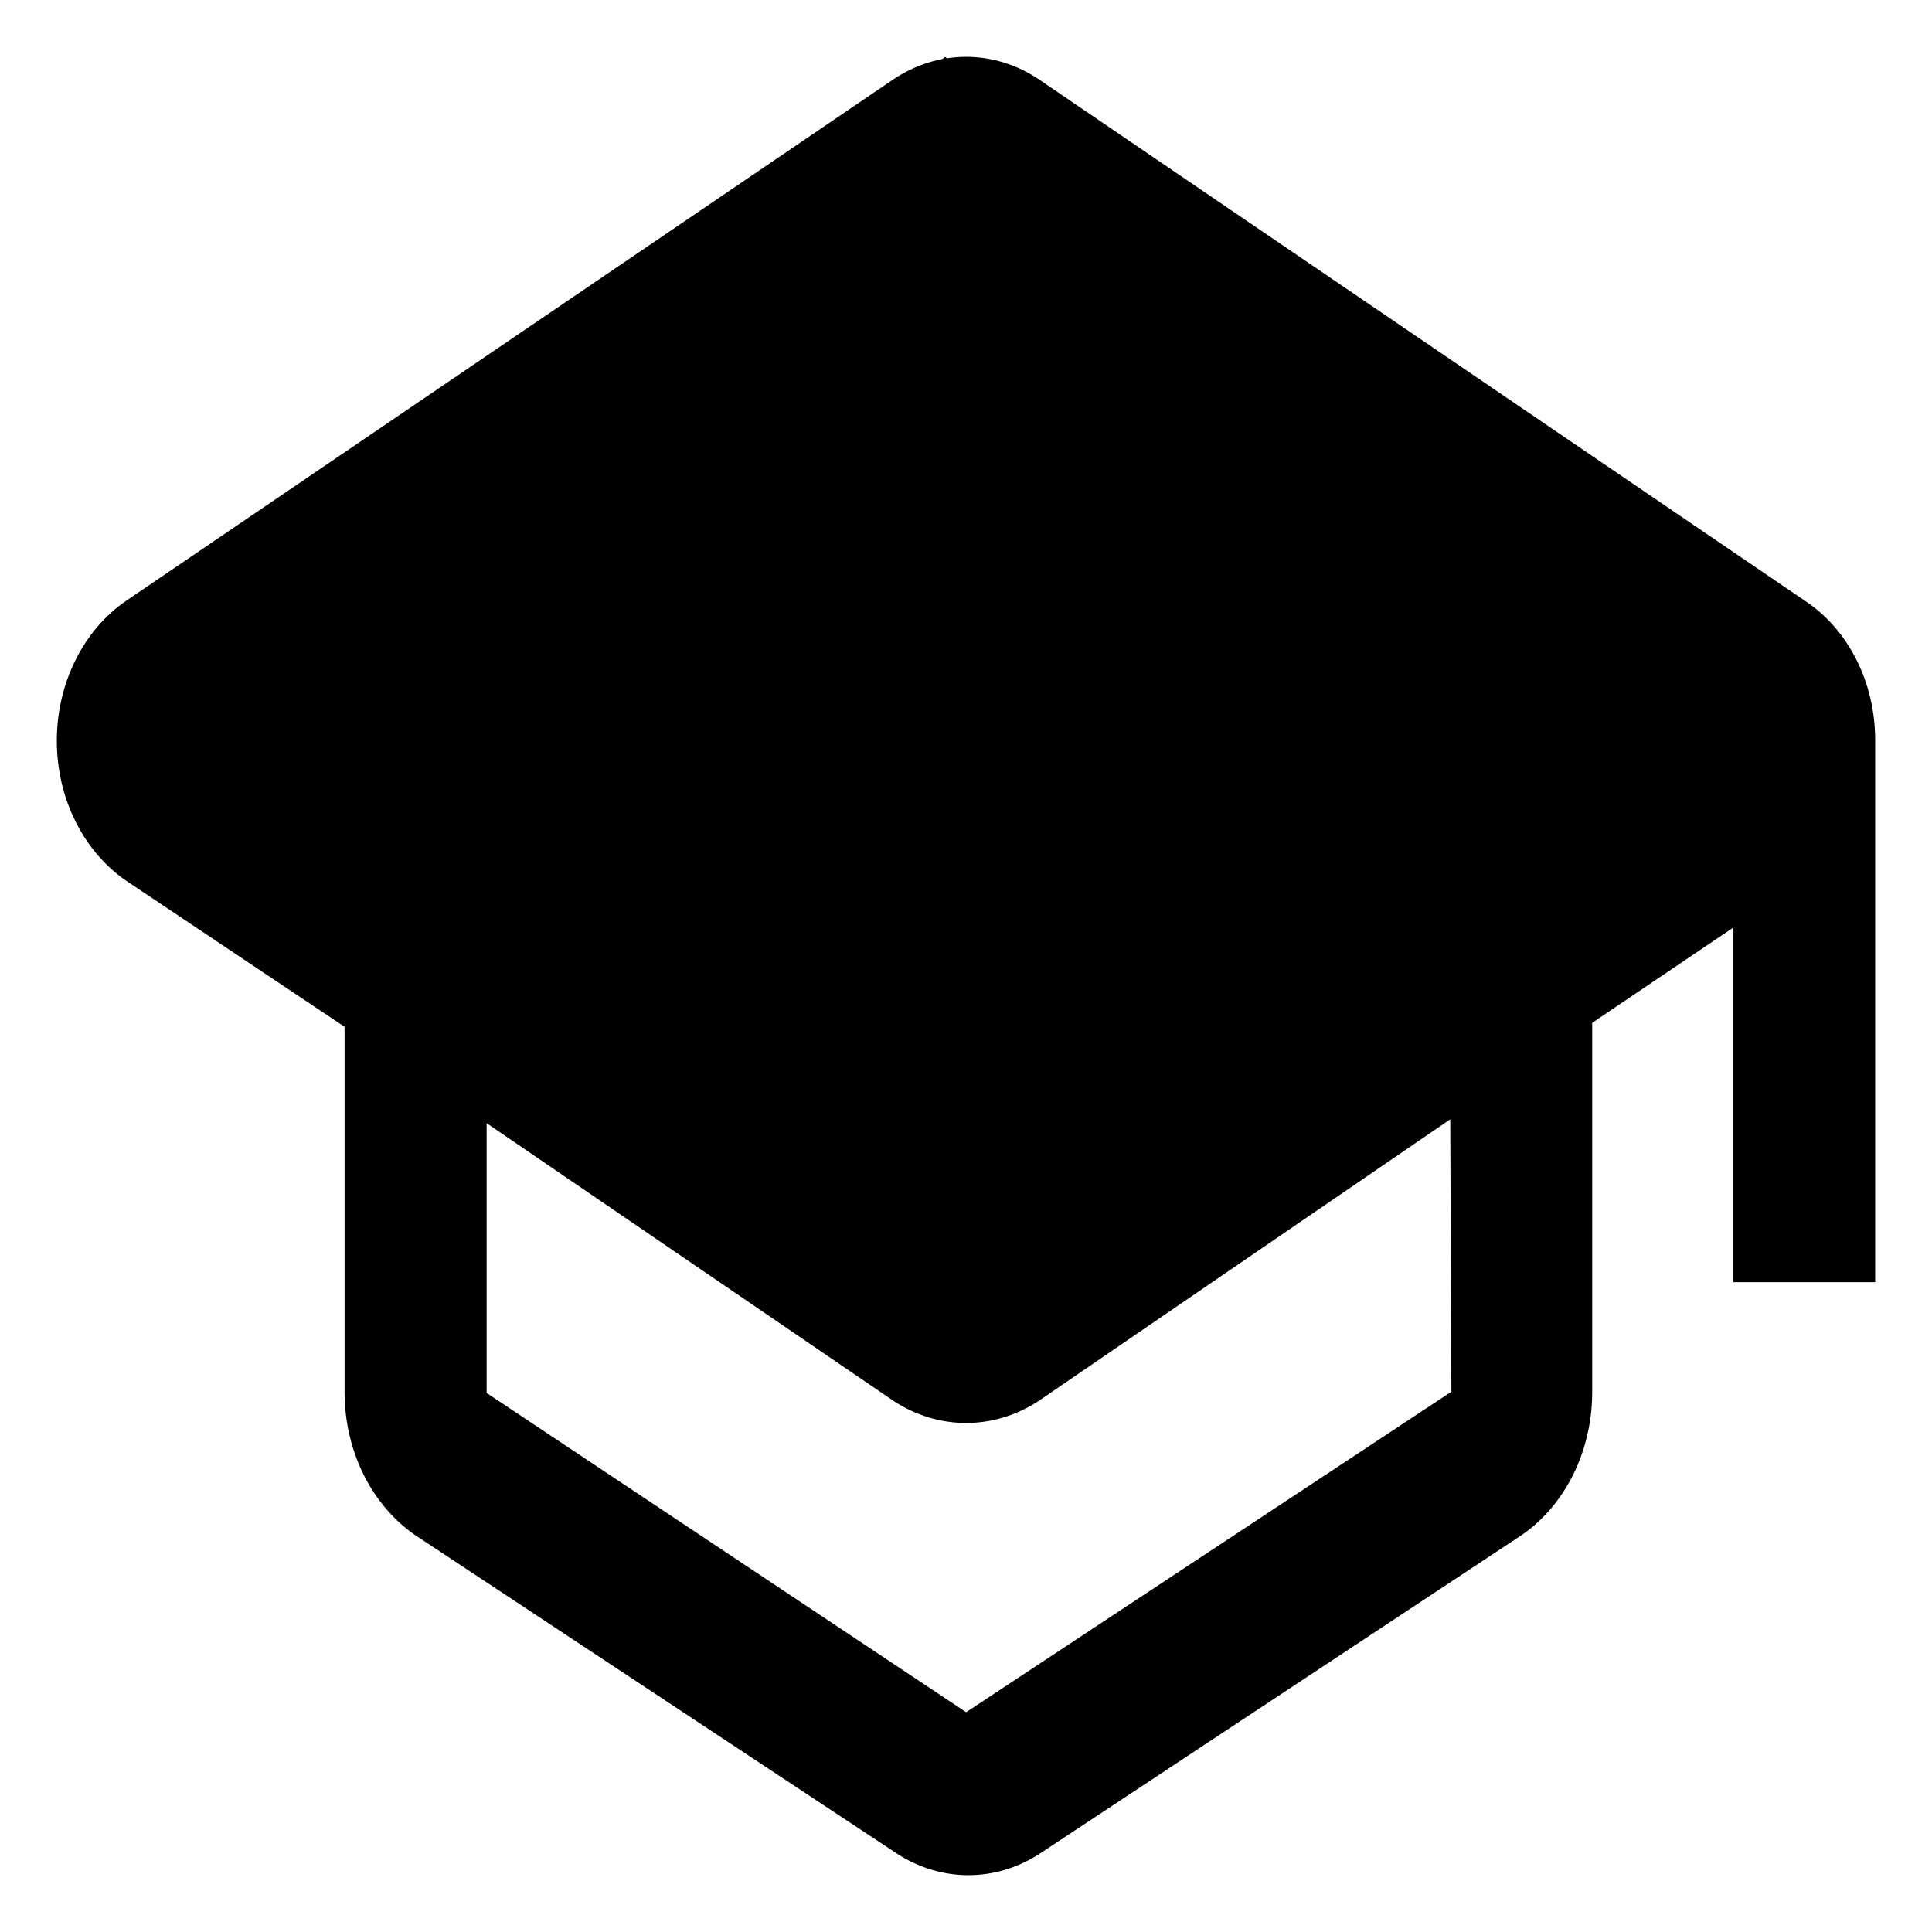 <svg width="16" height="16" viewBox="0 0 16 17"  xmlns="http://www.w3.org/2000/svg">
<path d="M16 6.512C16 6.263 15.943 6.018 15.834 5.803C15.725 5.587 15.569 5.409 15.38 5.285L8.641 0.698C8.447 0.568 8.226 0.5 8.001 0.5C7.776 0.5 7.555 0.568 7.361 0.698L0.612 5.285C0.426 5.412 0.271 5.592 0.164 5.809C0.056 6.025 0 6.269 0 6.518C0 6.767 0.056 7.011 0.164 7.227C0.271 7.443 0.426 7.624 0.612 7.751L2.532 9.035V12.257C2.533 12.509 2.591 12.756 2.699 12.975C2.808 13.194 2.964 13.377 3.152 13.507L7.401 16.316C7.591 16.437 7.804 16.5 8.021 16.5C8.238 16.5 8.451 16.437 8.641 16.316L12.89 13.507C13.079 13.377 13.234 13.194 13.343 12.975C13.451 12.756 13.509 12.509 13.51 12.257V9L14.75 8.163V11.282H16V6.512ZM12.271 12.246L8.001 15.066L3.782 12.257V9.883L7.361 12.326C7.556 12.454 7.777 12.521 8.001 12.521C8.226 12.521 8.446 12.454 8.641 12.326L12.261 9.849L12.271 12.246ZM8.001 11.087L1.252 6.501L8.001 1.902L14.75 6.489L8.001 11.087Z" />
<path d="M0.698 6.5L7.816 0.5L14.998 6.5L7.389 11.86L0.698 6.5Z" />
</svg>
